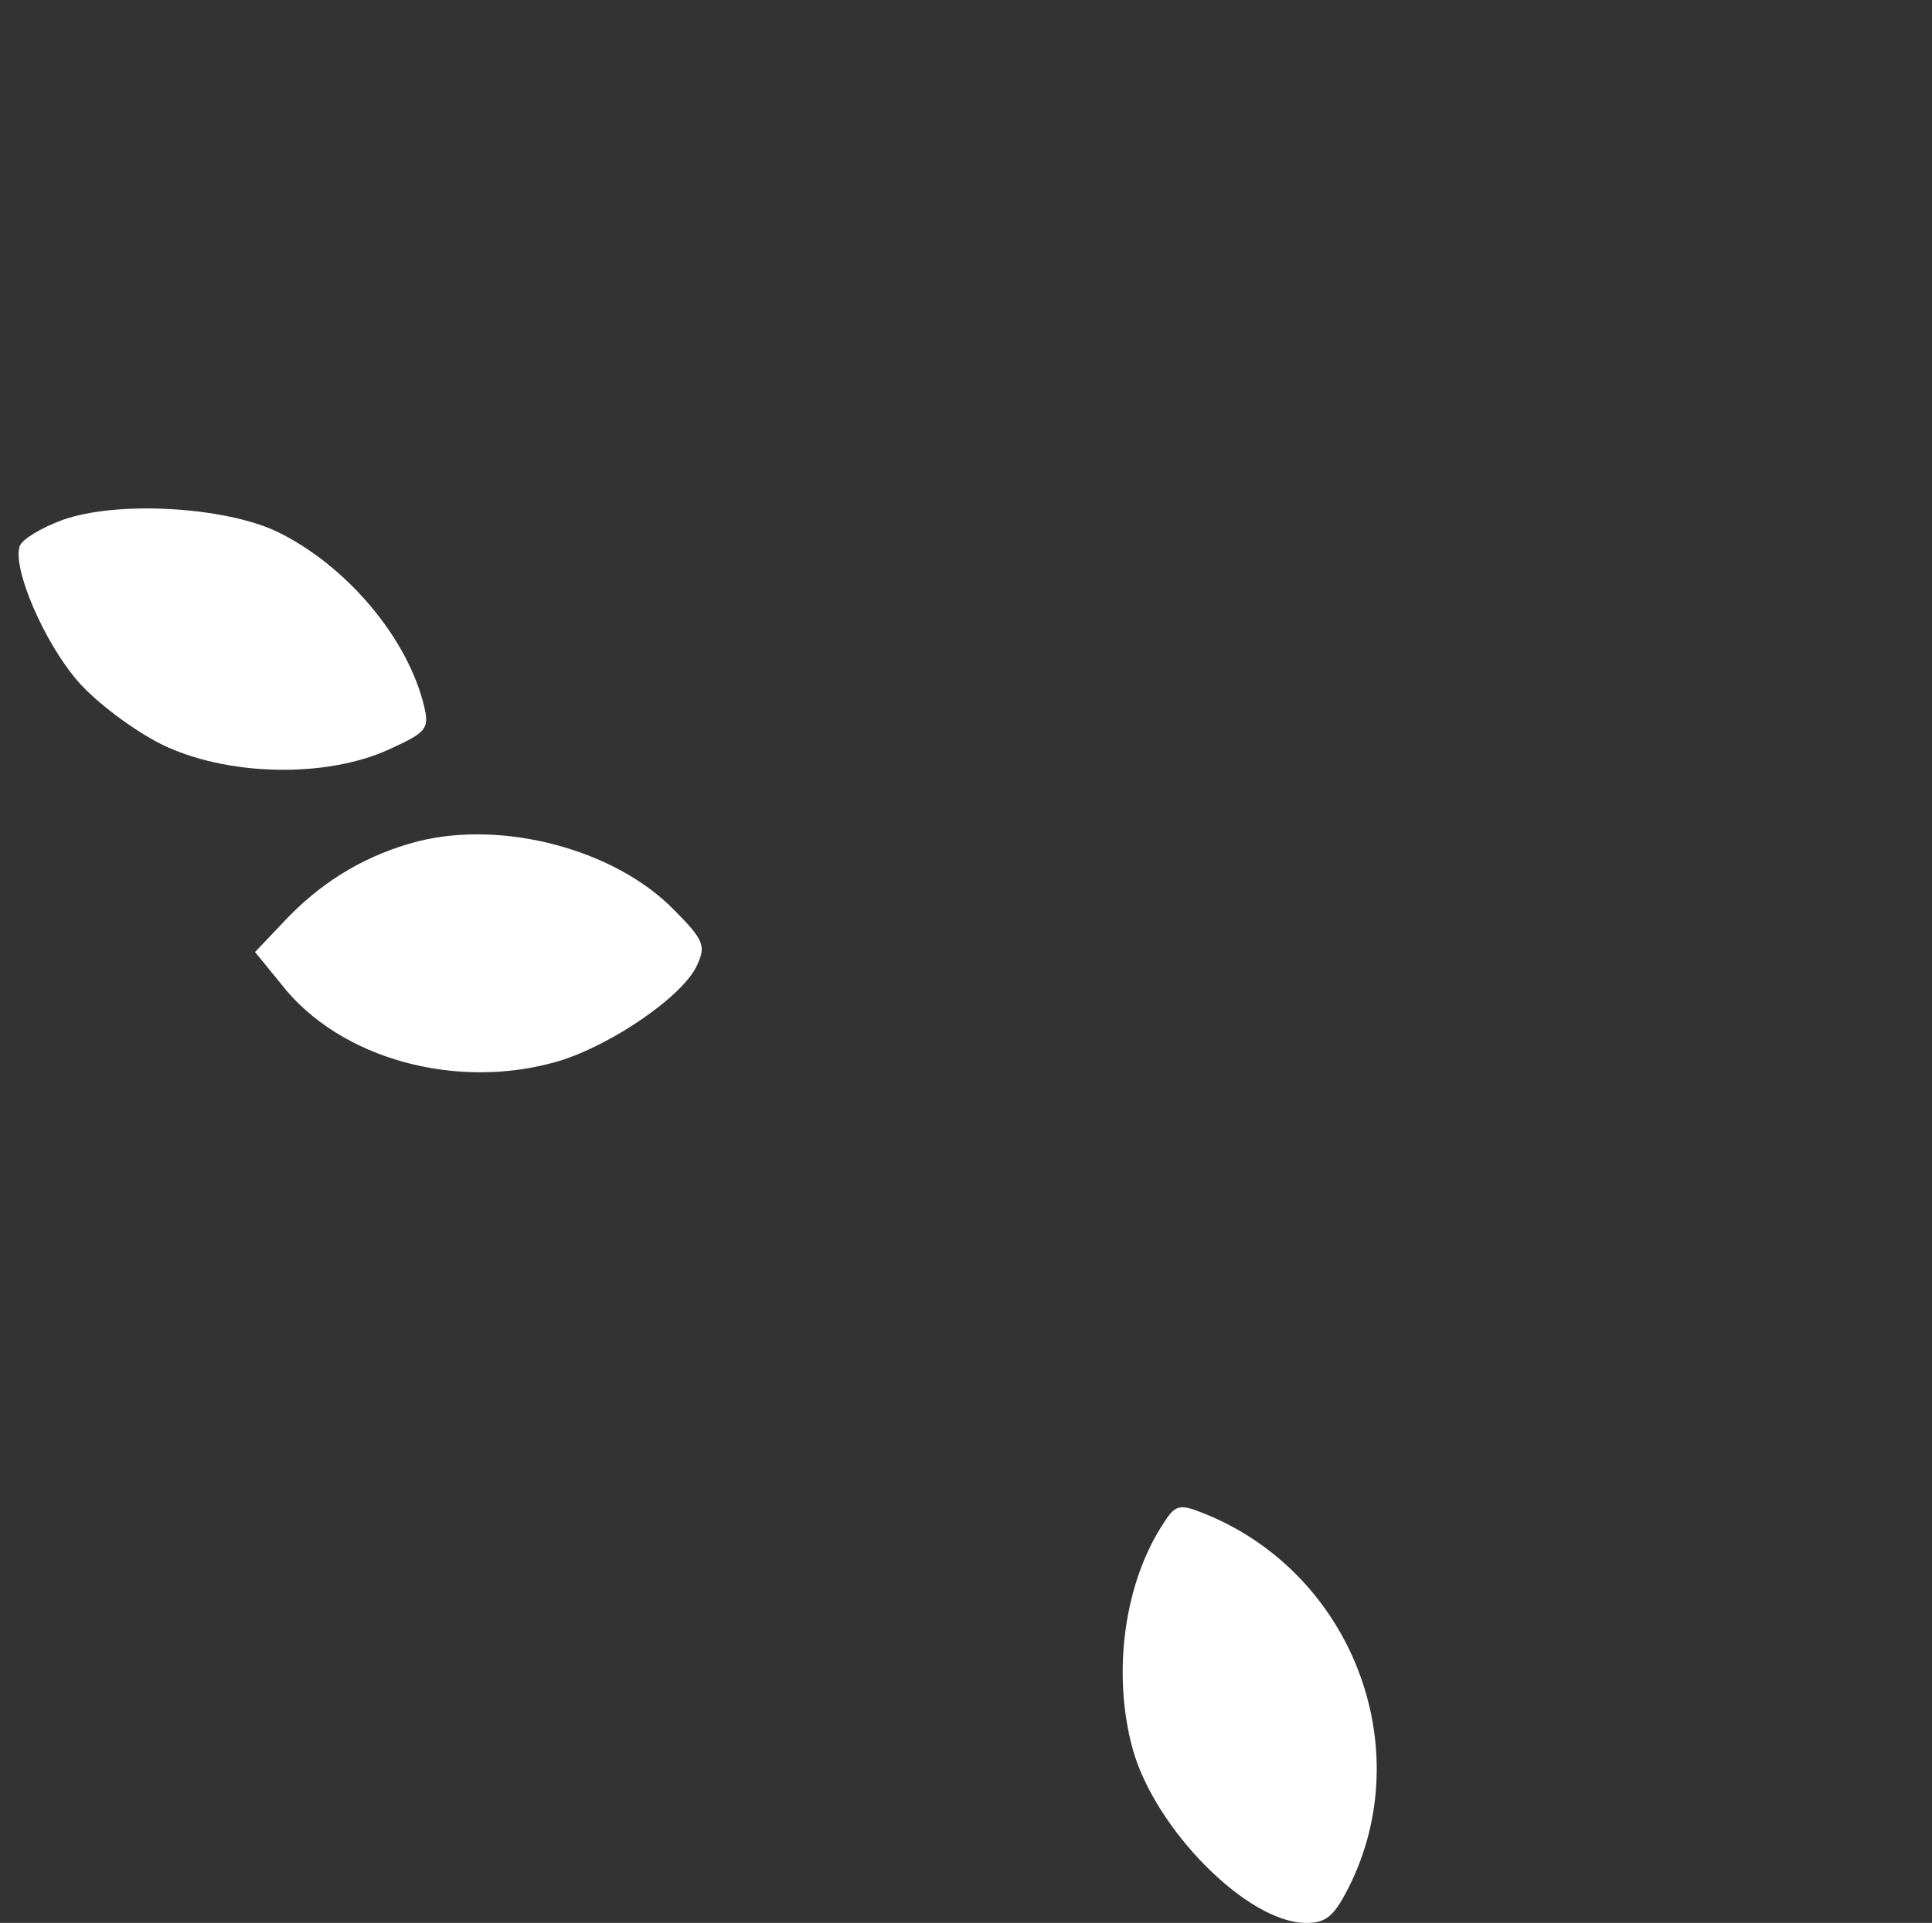 <svg xmlns="http://www.w3.org/2000/svg" width="300" height="298.667" viewBox="0 0 225 224"><rect x="0" y="0" width="225" height="224" fill="#333333" stroke="none"/><g fill="#fff"><path d="M7.2 60.6c-2.4.9-4.6 2.2-4.9 3-.9 2.5 2.8 11.2 6.8 15.8 2.2 2.5 6.5 5.7 9.7 7.3 7.5 3.7 19.1 4 26.5.6 4.4-2 4.7-2.4 4.1-5-1.9-8-9.1-16.5-17.2-20.4-6.2-2.9-18.7-3.6-25-1.3zM48.7 98c-5.8 1.5-10.8 4.4-15.1 8.8l-3.9 4.1 3.1 3.8c6.8 8.7 20.5 12.4 32.3 8.9 6.2-1.9 14.5-7.6 16.1-11.2 1-2.2.8-2.9-2.7-6.4-6.8-7-19.8-10.5-29.8-8zM135.6 177.3c-4.7 7-6.1 17.6-3.7 26.4 2.6 9.4 13.4 20.3 20.2 20.3 2.3 0 3.2-.7 4.9-4 8.4-16.5.3-37.2-17.3-43.9-2.3-.9-2.9-.7-4.1 1.2z"></path></g></svg>